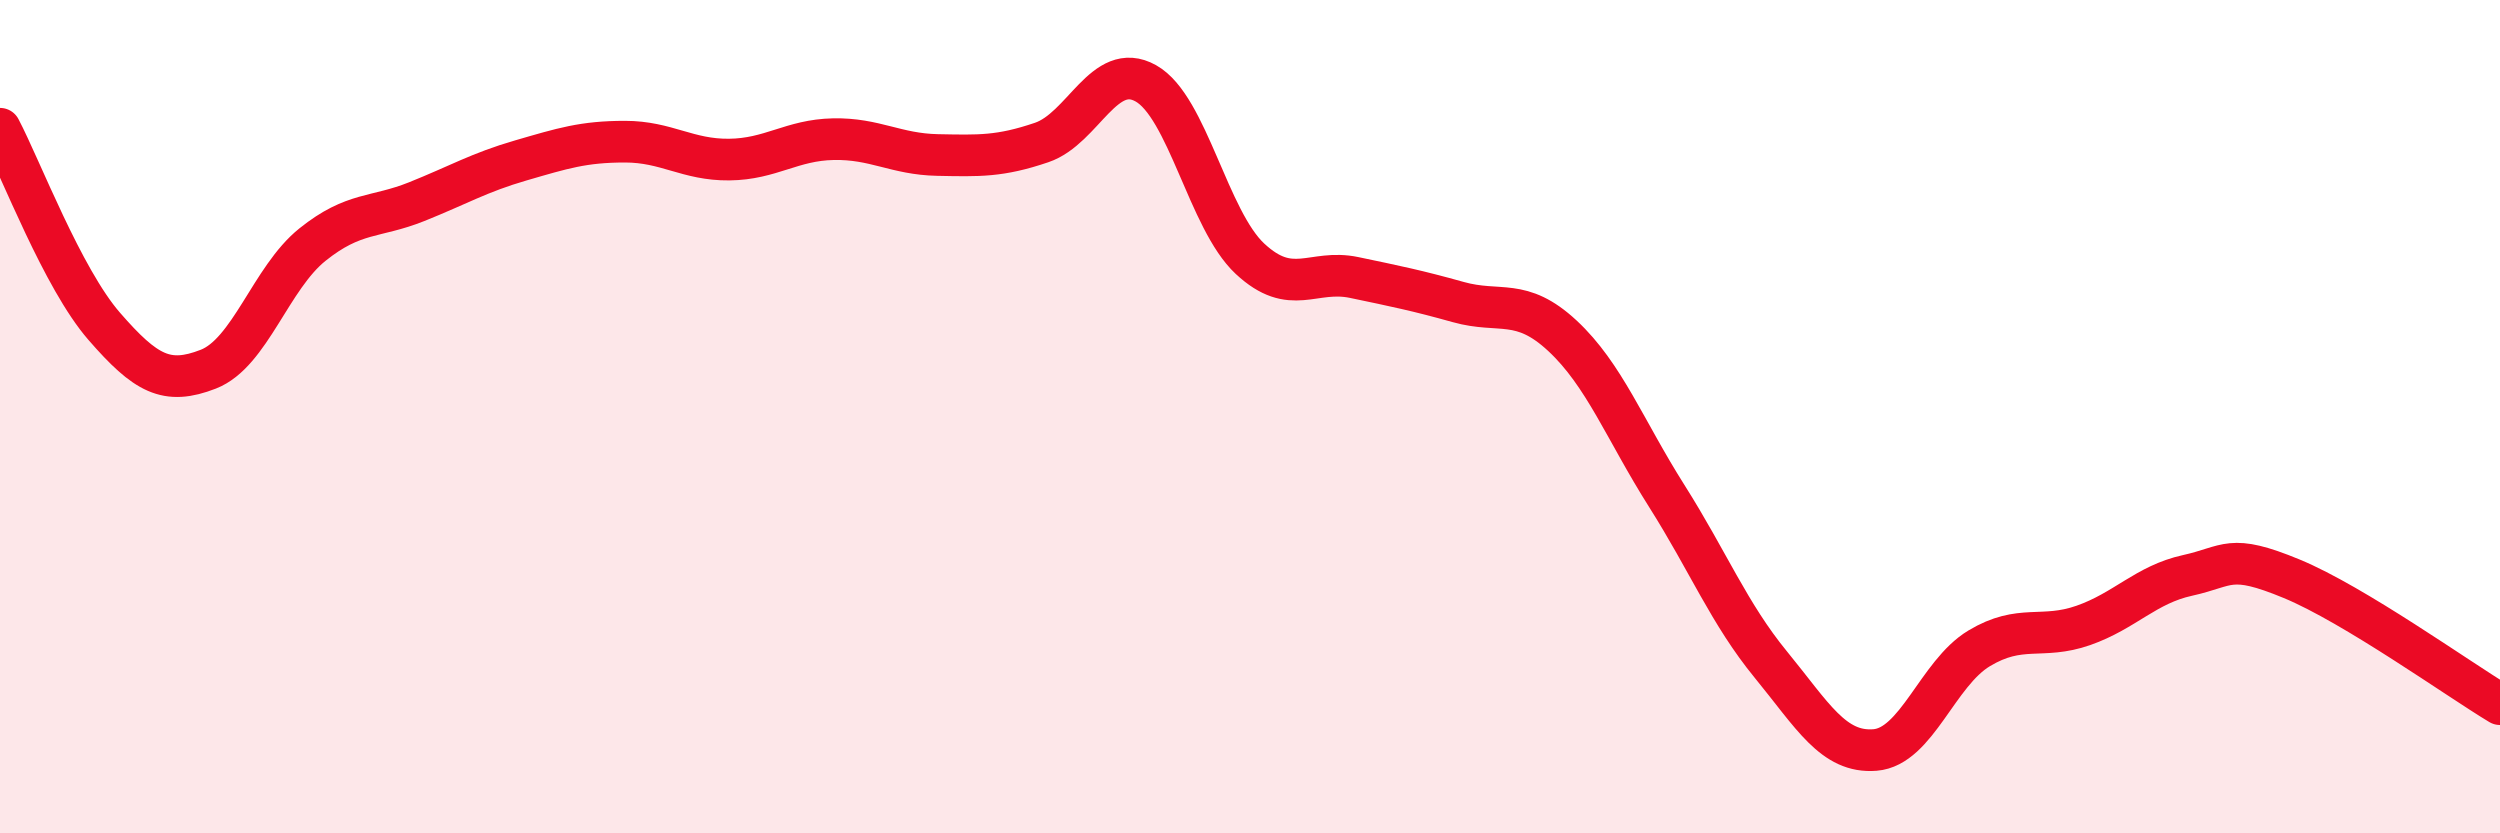 
    <svg width="60" height="20" viewBox="0 0 60 20" xmlns="http://www.w3.org/2000/svg">
      <path
        d="M 0,3.09 C 0.5,4.04 1.5,6.68 2.5,7.83 C 3.5,8.98 4,9.25 5,8.86 C 6,8.47 6.5,6.67 7.5,5.87 C 8.5,5.07 9,5.24 10,4.84 C 11,4.44 11.5,4.14 12.5,3.85 C 13.5,3.56 14,3.4 15,3.4 C 16,3.4 16.5,3.84 17.5,3.83 C 18.5,3.82 19,3.36 20,3.34 C 21,3.32 21.5,3.7 22.5,3.72 C 23.5,3.74 24,3.76 25,3.42 C 26,3.08 26.5,1.44 27.5,2 C 28.5,2.56 29,5.28 30,6.21 C 31,7.14 31.5,6.45 32.5,6.66 C 33.5,6.87 34,6.97 35,7.25 C 36,7.53 36.5,7.13 37.5,8.06 C 38.5,8.99 39,10.32 40,11.9 C 41,13.48 41.5,14.73 42.5,15.95 C 43.5,17.17 44,18.08 45,18 C 46,17.92 46.5,16.16 47.5,15.56 C 48.5,14.96 49,15.36 50,15.01 C 51,14.66 51.5,14.03 52.5,13.81 C 53.5,13.59 53.5,13.27 55,13.89 C 56.5,14.51 59,16.3 60,16.9L60 20L0 20Z"
        fill="#EB0A25"
        opacity="0.1"
        stroke-linecap="round"
        stroke-linejoin="round"
      />
      <path
        d="M 0,3.09 C 0.5,4.04 1.5,6.68 2.5,7.83 C 3.5,8.98 4,9.25 5,8.86 C 6,8.47 6.5,6.67 7.5,5.87 C 8.5,5.07 9,5.24 10,4.84 C 11,4.44 11.5,4.14 12.5,3.85 C 13.5,3.56 14,3.4 15,3.4 C 16,3.4 16.5,3.84 17.5,3.83 C 18.5,3.82 19,3.36 20,3.34 C 21,3.32 21.5,3.7 22.5,3.72 C 23.5,3.74 24,3.76 25,3.42 C 26,3.08 26.5,1.44 27.5,2 C 28.5,2.56 29,5.28 30,6.21 C 31,7.14 31.5,6.45 32.5,6.66 C 33.5,6.87 34,6.97 35,7.25 C 36,7.53 36.5,7.13 37.5,8.06 C 38.5,8.99 39,10.32 40,11.9 C 41,13.48 41.5,14.73 42.5,15.95 C 43.5,17.17 44,18.08 45,18 C 46,17.92 46.5,16.16 47.5,15.56 C 48.5,14.96 49,15.36 50,15.01 C 51,14.66 51.5,14.03 52.5,13.81 C 53.5,13.59 53.5,13.27 55,13.89 C 56.5,14.51 59,16.3 60,16.9"
        stroke="#EB0A25"
        stroke-width="1"
        fill="none"
        stroke-linecap="round"
        stroke-linejoin="round"
      />
    </svg>
  